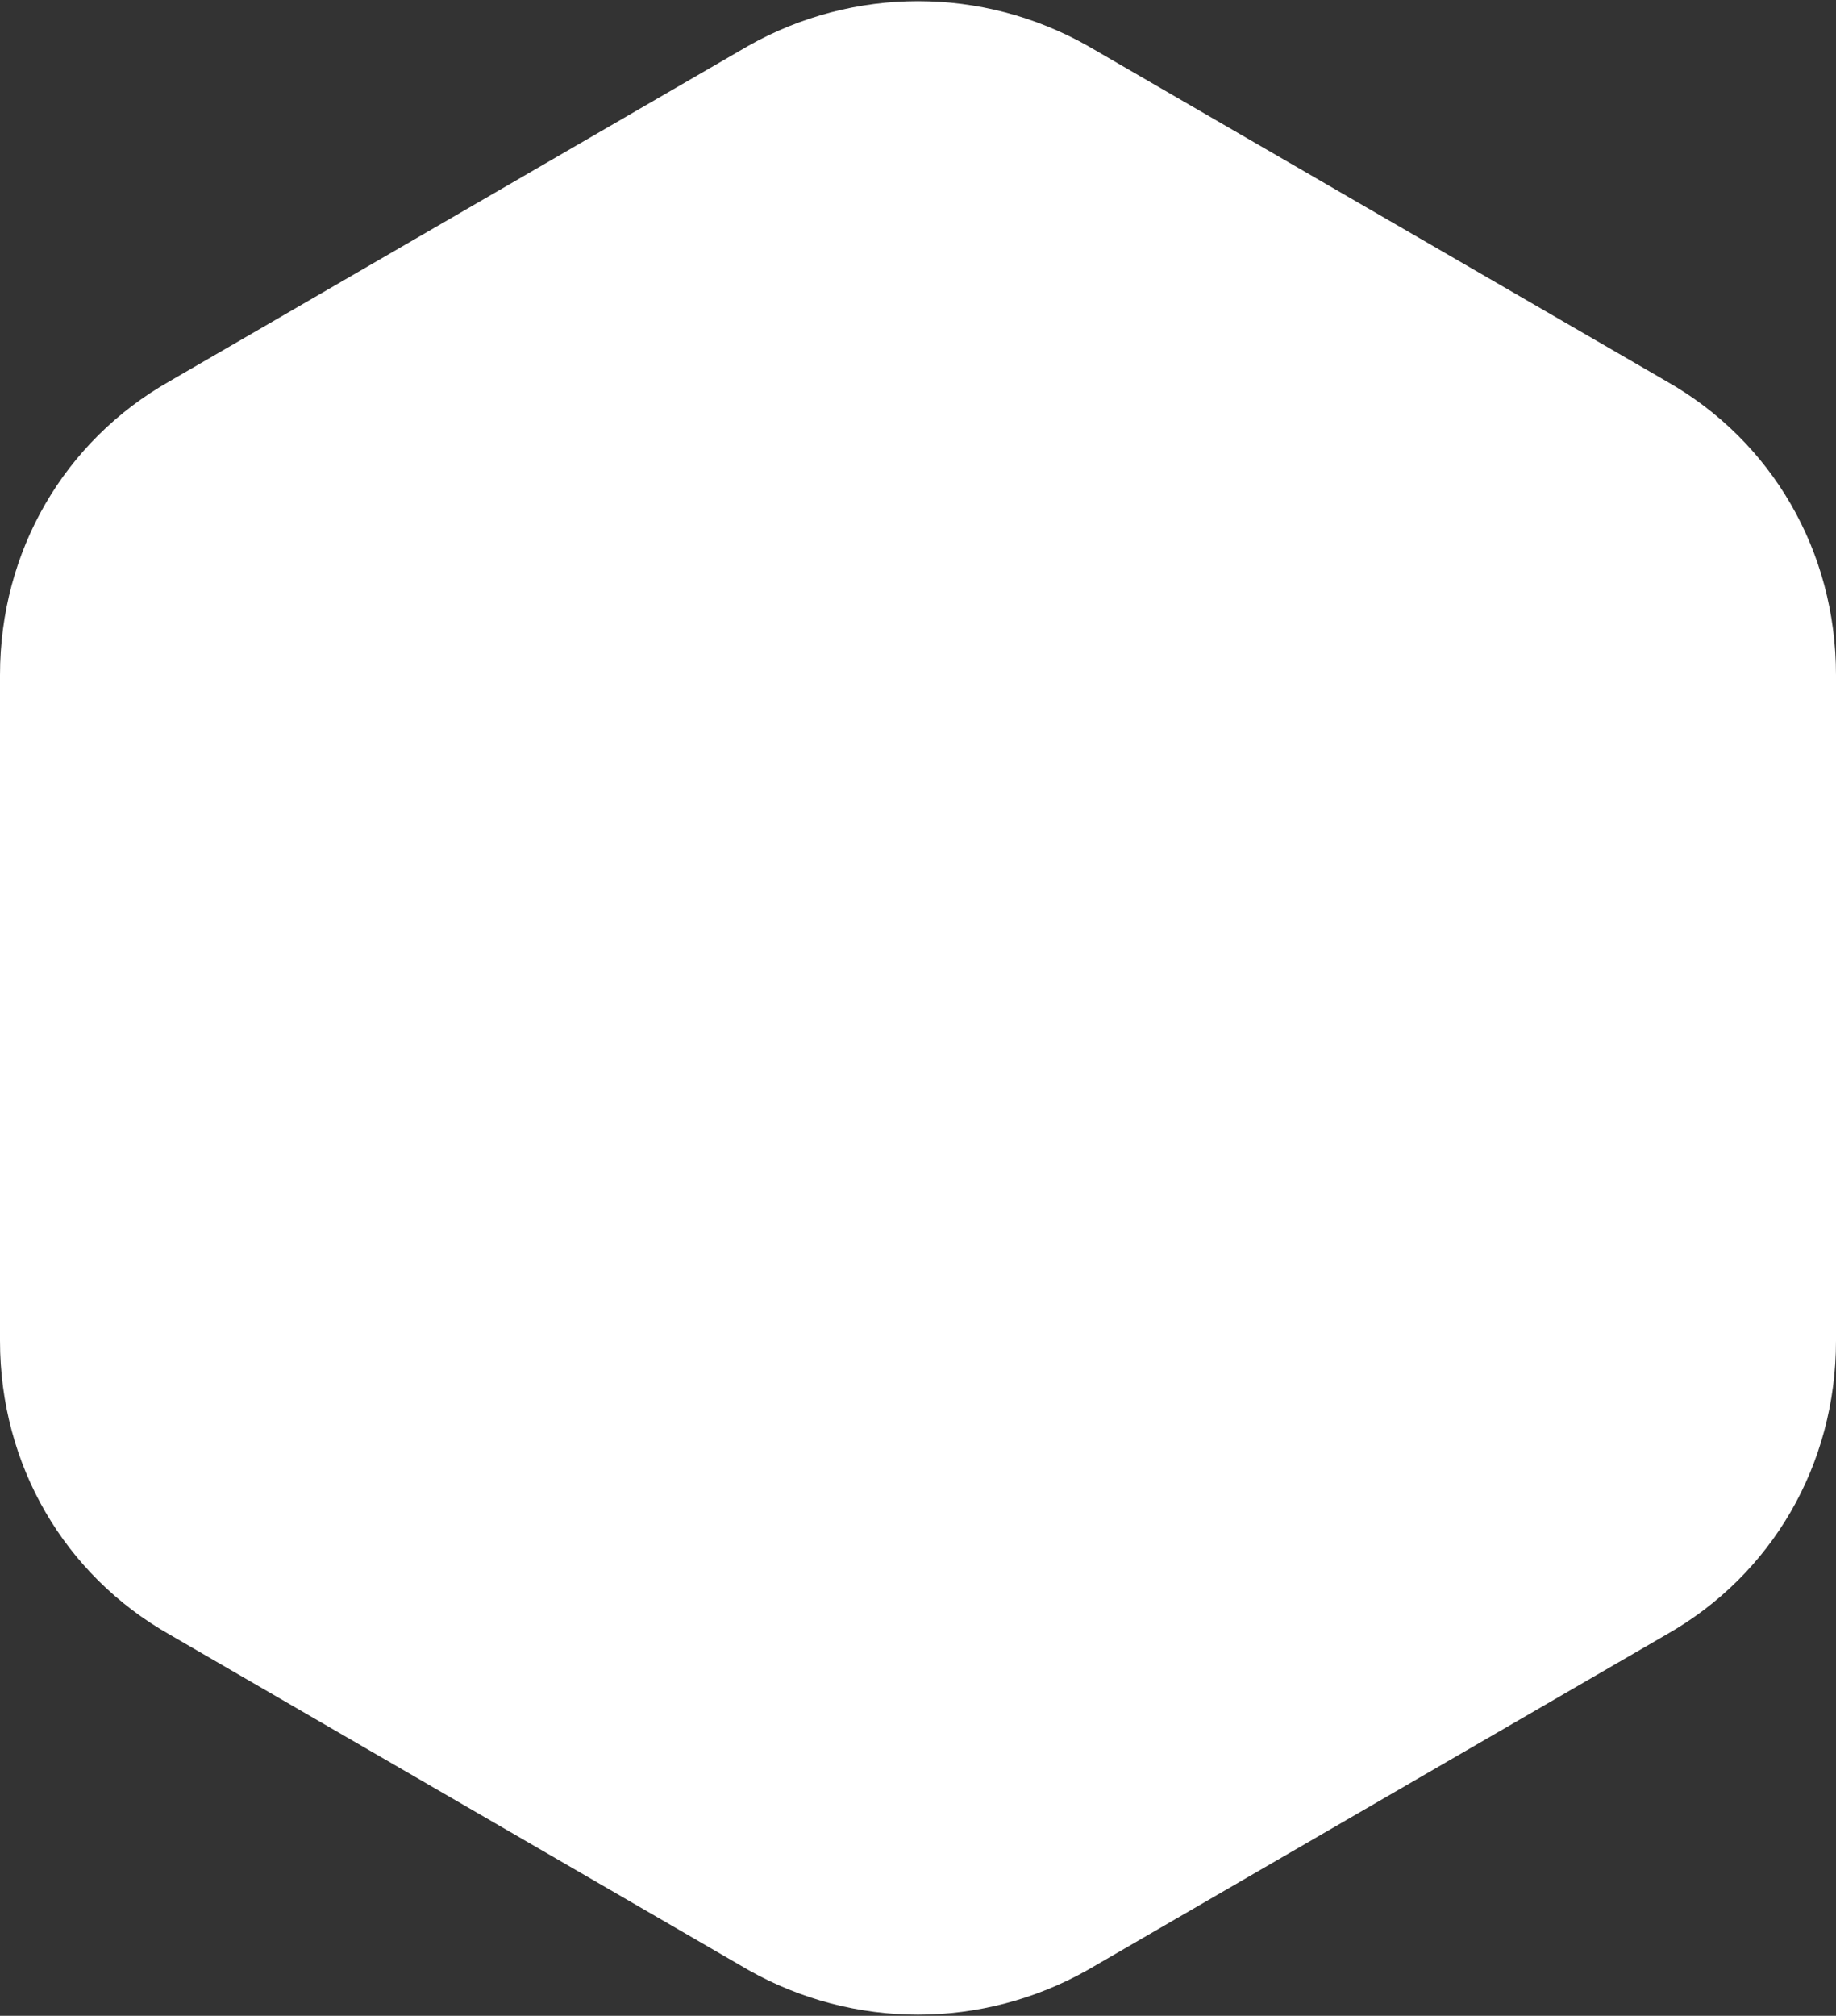 <?xml version="1.0" encoding="utf-8"?>
<!-- Generator: Adobe Illustrator 17.1.0, SVG Export Plug-In . SVG Version: 6.00 Build 0)  -->
<!DOCTYPE svg PUBLIC "-//W3C//DTD SVG 1.1//EN" "http://www.w3.org/Graphics/SVG/1.1/DTD/svg11.dtd">
<svg version="1.1" id="Layer_1" xmlns="http://www.w3.org/2000/svg" xmlns:xlink="http://www.w3.org/1999/xlink" x="0px" y="0px"
	 viewBox="0 0 40 43.9" enable-background="new 0 0 40 43.9" xml:space="preserve">
<rect x="0" y="0" width="40" height="43.9" fill="#333333" stroke="none"/>
<g>
	<defs>
		<rect id="SVGID_1_" y="0" width="40" height="43.9"/>
	</defs>
	<clipPath id="SVGID_2_">
		<use xlink:href="#SVGID_1_"  overflow="visible"/>
	</clipPath>
	<path clip-path="url(#SVGID_2_)" fill="#FFFFFF" d="M40,29.2V14.7c0-2.7-1.4-5.1-3.7-6.4L23.7,1c-2.3-1.3-5.1-1.3-7.4,0L3.7,8.3
		C1.4,9.6,0,12,0,14.7v14.5c0,2.7,1.4,5.1,3.7,6.4l12.6,7.3c2.3,1.3,5.1,1.3,7.4,0l12.6-7.3C38.6,34.3,40,31.9,40,29.2"/>
</g>
</svg>
